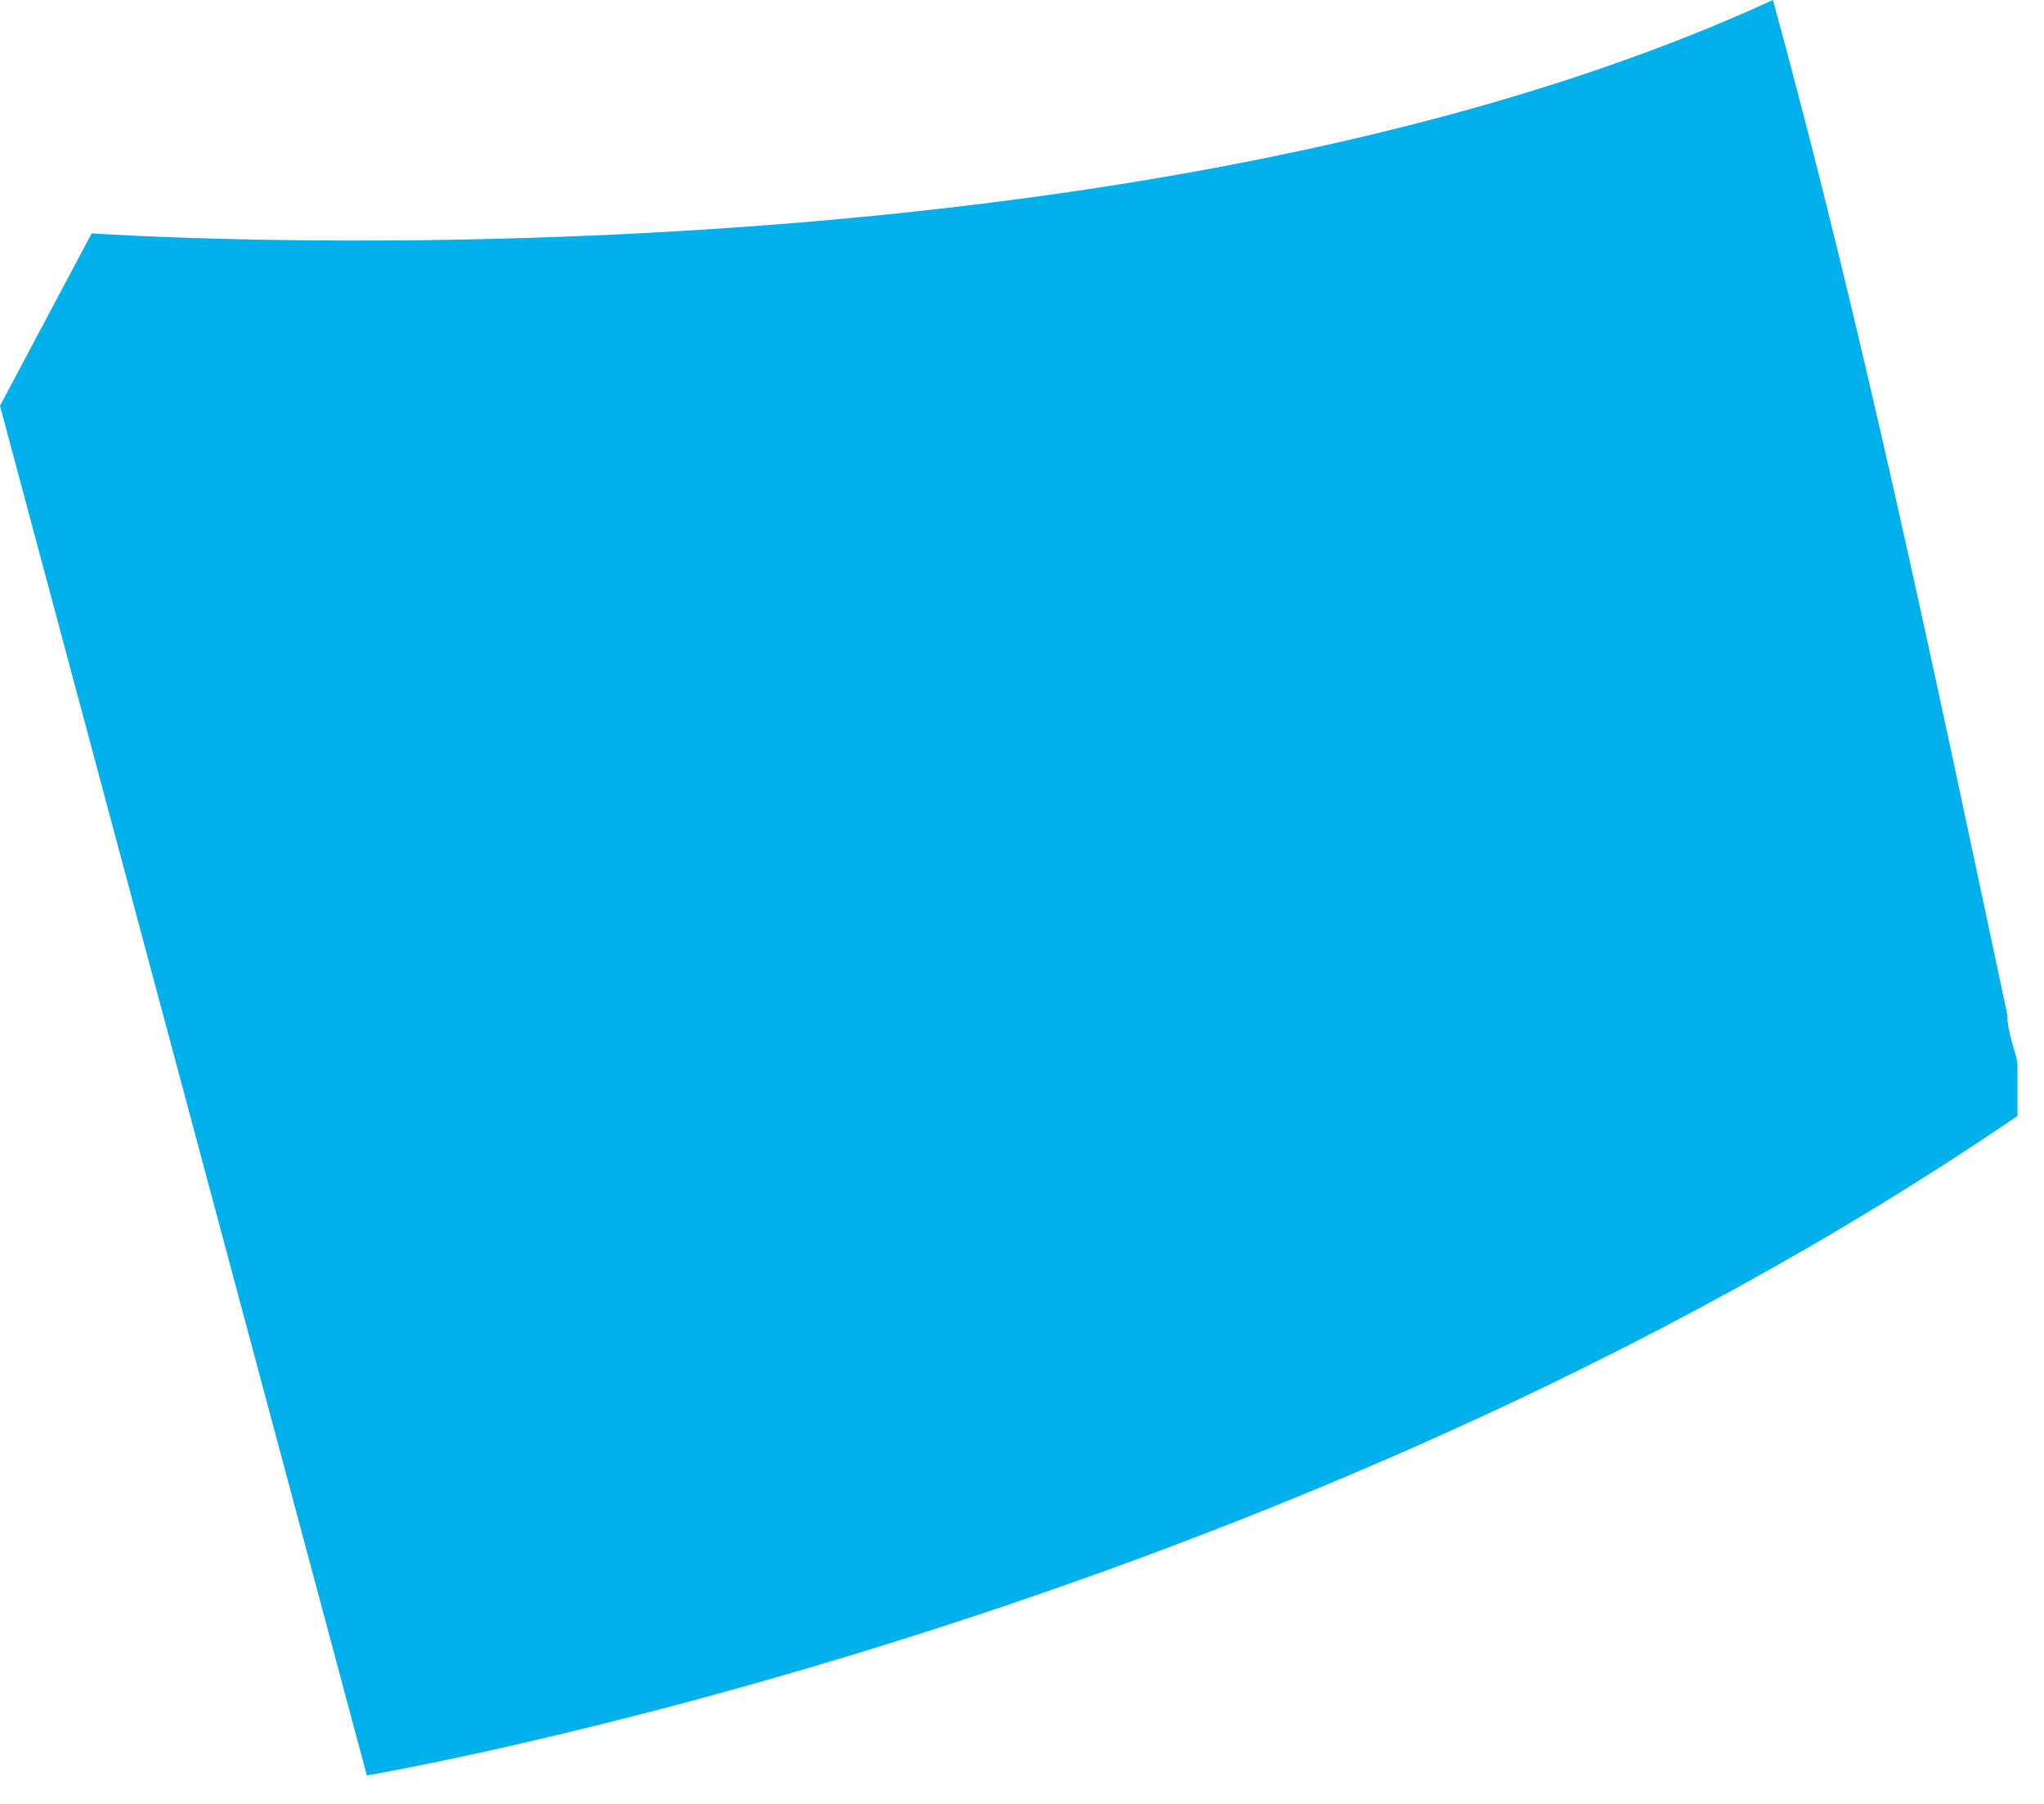 <?xml version="1.0" encoding="utf-8"?>
<svg xmlns="http://www.w3.org/2000/svg" fill="none" height="100%" overflow="visible" preserveAspectRatio="none" style="display: block;" viewBox="0 0 34 30" width="100%">
<path d="M1.525 3.881C1.525 3.881 18.474 5.062 29.491 0C31.016 5.568 32.203 11.304 33.389 16.872C33.389 17.209 33.559 17.547 33.559 17.716C33.559 18.053 33.559 18.222 33.559 18.559C21.186 26.995 6.102 29.526 6.102 29.526L0 6.749L1.525 3.881Z" fill="#02B1EB" id="Vector"/>
</svg>